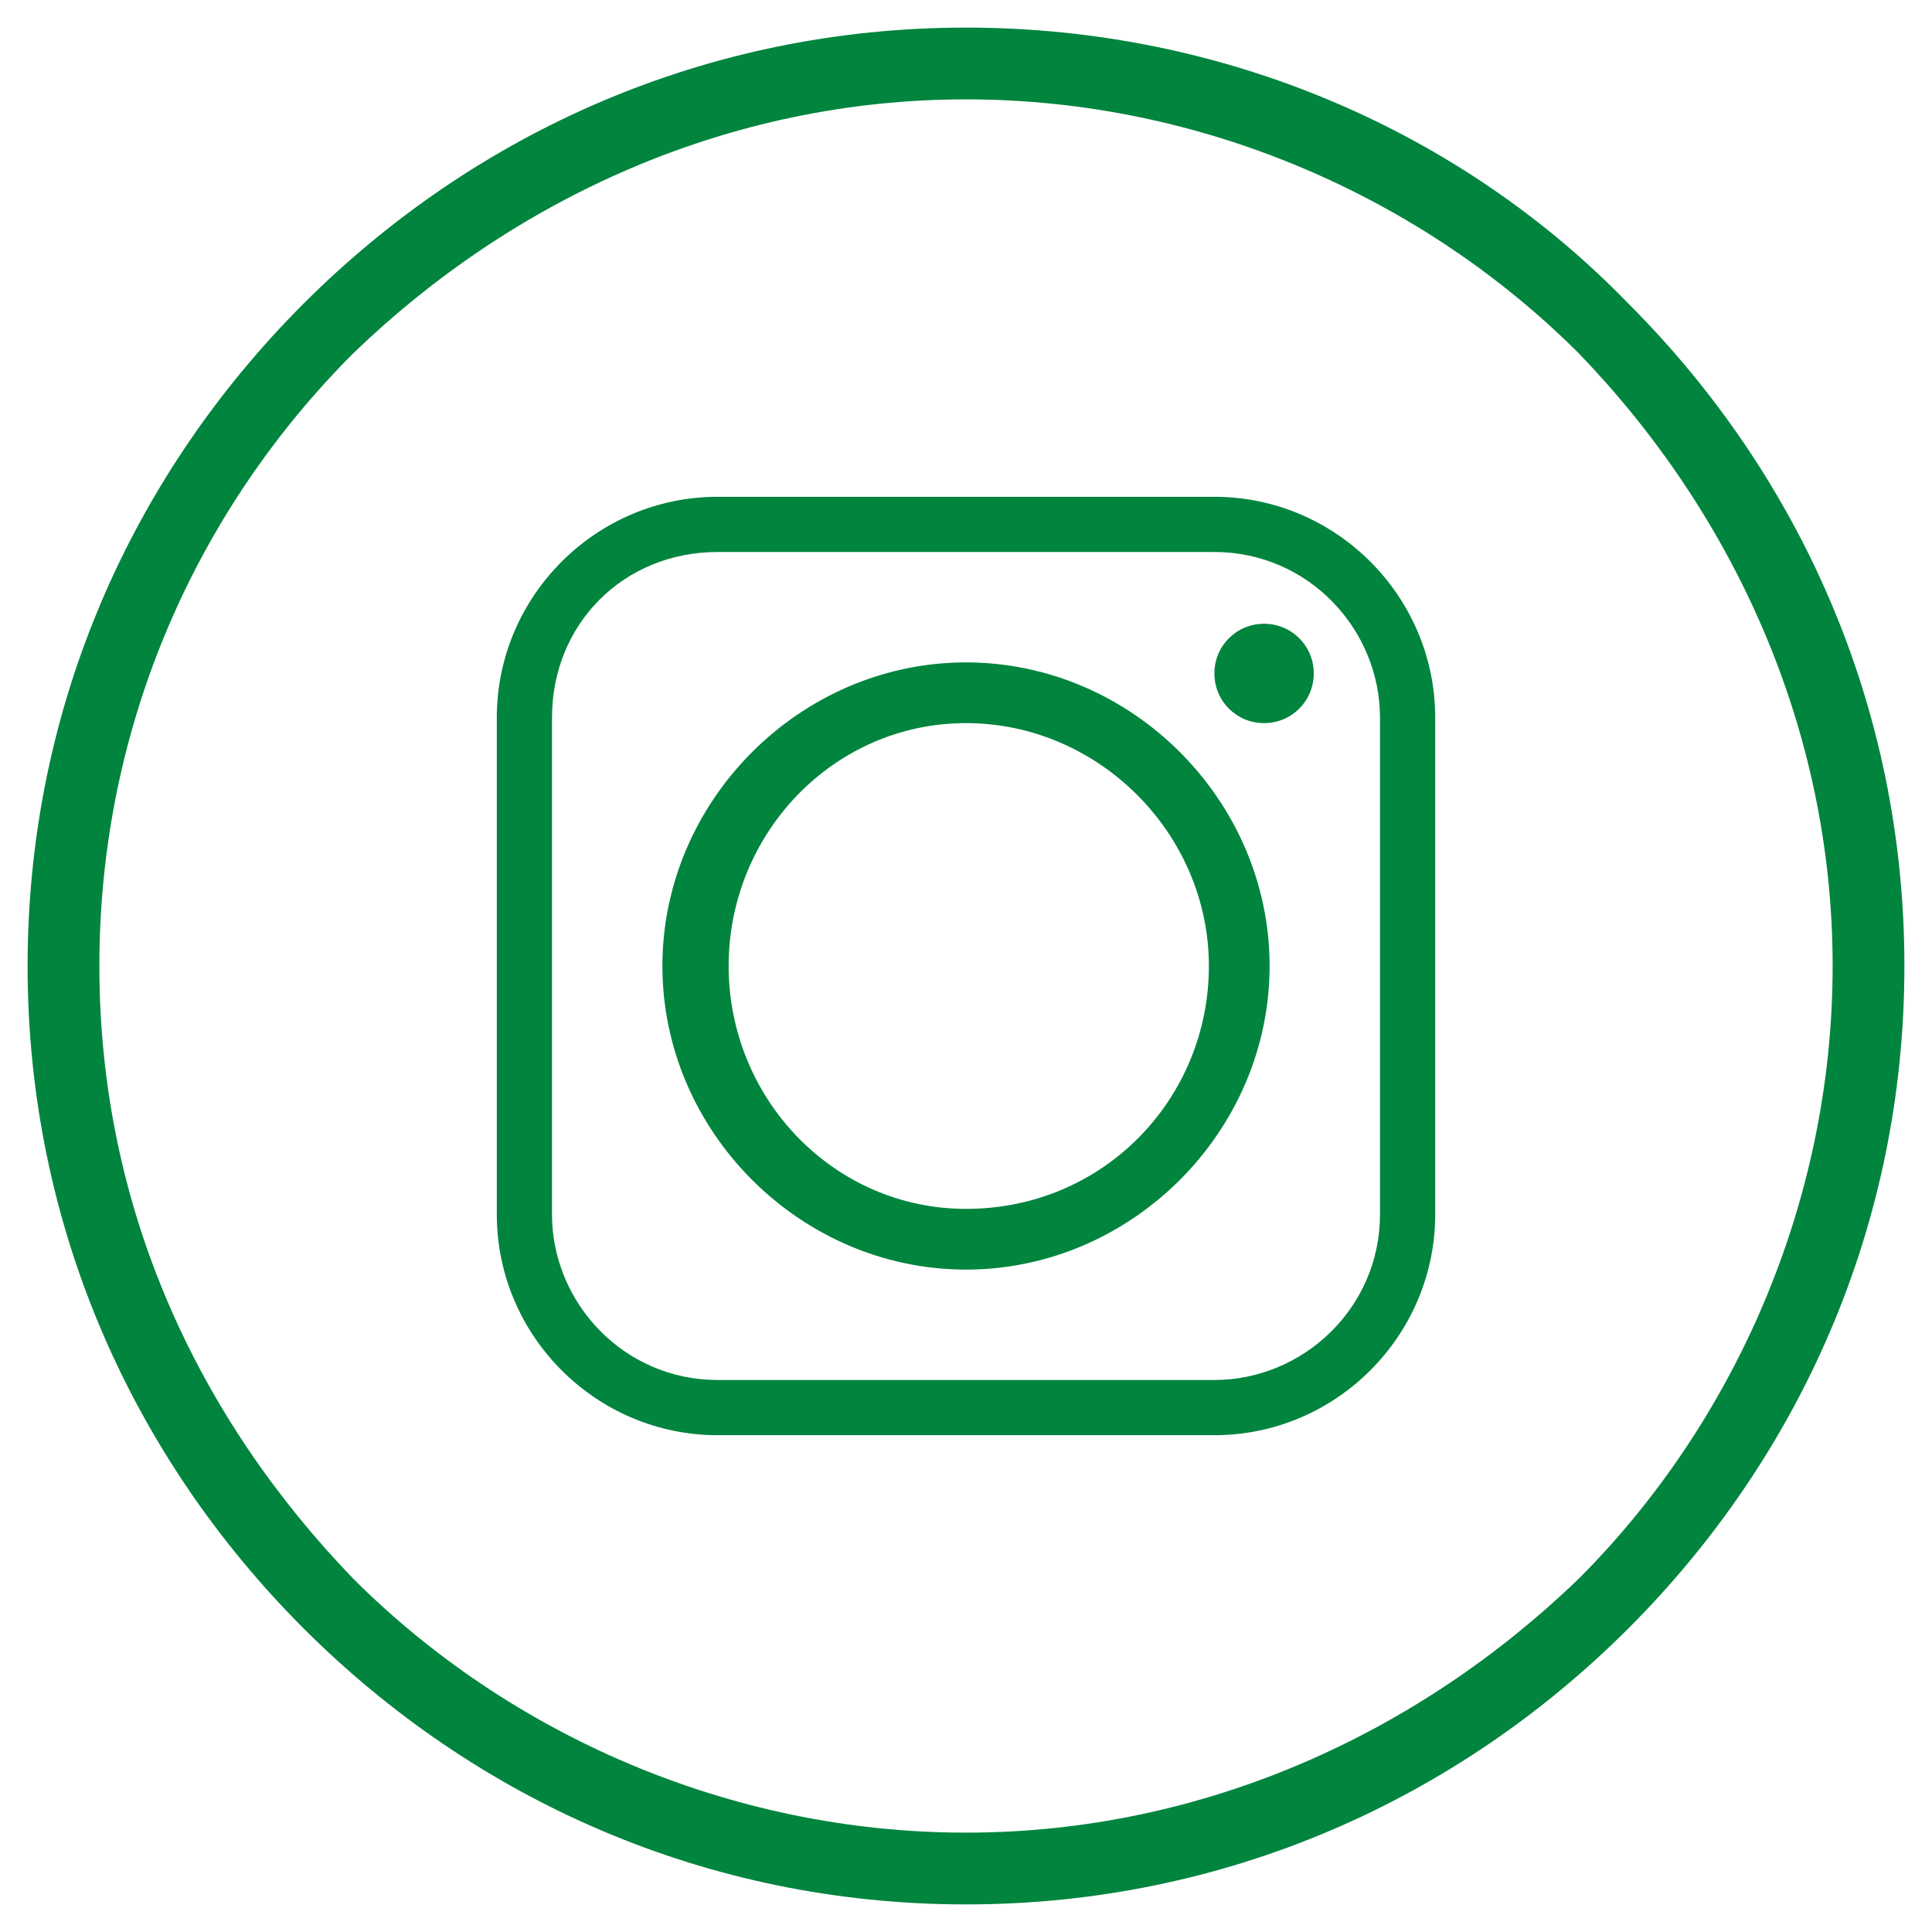 <?xml version="1.0" encoding="utf-8"?>
<!-- Generator: Adobe Illustrator 26.3.1, SVG Export Plug-In . SVG Version: 6.00 Build 0)  -->
<svg version="1.1" id="Ebene_1" xmlns="http://www.w3.org/2000/svg" xmlns:xlink="http://www.w3.org/1999/xlink" x="0px" y="0px"
	 viewBox="0 0 35 35" style="enable-background:new 0 0 35 35;" xml:space="preserve">
<style type="text/css">
	.st0{clip-path:url(#SVGID_00000145030733813215202290000007965761825308538302_);fill:#00843E;}
	.st1{clip-path:url(#SVGID_00000139974081119717788780000013451930945735853730_);fill:#00843E;}
	.st2{clip-path:url(#SVGID_00000000180377611397317930000004975659517522328725_);fill:#00843E;}
	.st3{clip-path:url(#SVGID_00000164489919624144766130000015336250678079079862_);fill:#00843E;}
</style>
<g>
	<defs>
		<rect id="SVGID_00000098907373142390419560000010697802543112058776_" x="0.5" y="0.5" width="34" height="34"/>
	</defs>
	<clipPath id="SVGID_00000044148882864043747230000012855481470212505987_">
		<use xlink:href="#SVGID_00000098907373142390419560000010697802543112058776_"  style="overflow:visible;"/>
	</clipPath>
	<path style="clip-path:url(#SVGID_00000044148882864043747230000012855481470212505987_);fill:#00843E;" d="M28.6,6.4
		c-2.8-2.8-6.8-4.6-11.1-4.6c-4.3,0-8.2,1.8-11.1,4.6c-2.8,2.8-4.6,6.7-4.6,11.1s1.8,8.2,4.6,11.1c2.8,2.8,6.8,4.6,11.1,4.6
		c4.3,0,8.2-1.8,11.1-4.6c2.8-2.8,4.6-6.8,4.6-11.1S31.4,9.3,28.6,6.4 M17.5,0.5c4.7,0,9,1.9,12,5c3.1,3.1,5,7.3,5,12
		c0,4.7-1.9,8.9-5,12c-3.1,3.1-7.3,5-12,5c-4.7,0-8.9-1.9-12-5c-3.1-3.1-5-7.3-5-12c0-4.7,1.9-8.9,5-12C8.6,2.4,12.8,0.5,17.5,0.5"
		/>
	<path style="clip-path:url(#SVGID_00000044148882864043747230000012855481470212505987_);fill:#00843E;" d="M23,17.5
		c0-3-2.5-5.5-5.5-5.5c-3,0-5.5,2.5-5.5,5.5c0,3,2.5,5.5,5.5,5.5C20.5,23,23,20.5,23,17.5 M22.9,11.3c-0.5,0-0.9,0.4-0.9,0.9
		c0,0.5,0.4,0.9,0.9,0.9c0.5,0,0.9-0.4,0.9-0.9C23.8,11.7,23.4,11.3,22.9,11.3 M13,10h9c1.7,0,3,1.4,3,3v9c0,1.7-1.4,3-3,3h-9
		c-1.7,0-3-1.4-3-3v-9C10,11.3,11.3,10,13,10 M22,9h-9c-2.2,0-4,1.8-4,4v9c0,2.2,1.8,4,4,4h9c2.2,0,4-1.8,4-4v-9
		C26,10.8,24.2,9,22,9 M13.2,17.5c0-2.4,1.9-4.4,4.3-4.4c2.4,0,4.4,2,4.4,4.4c0,2.4-1.9,4.4-4.4,4.4C15.1,21.9,13.2,19.9,13.2,17.5"
		/>
</g>
</svg>
